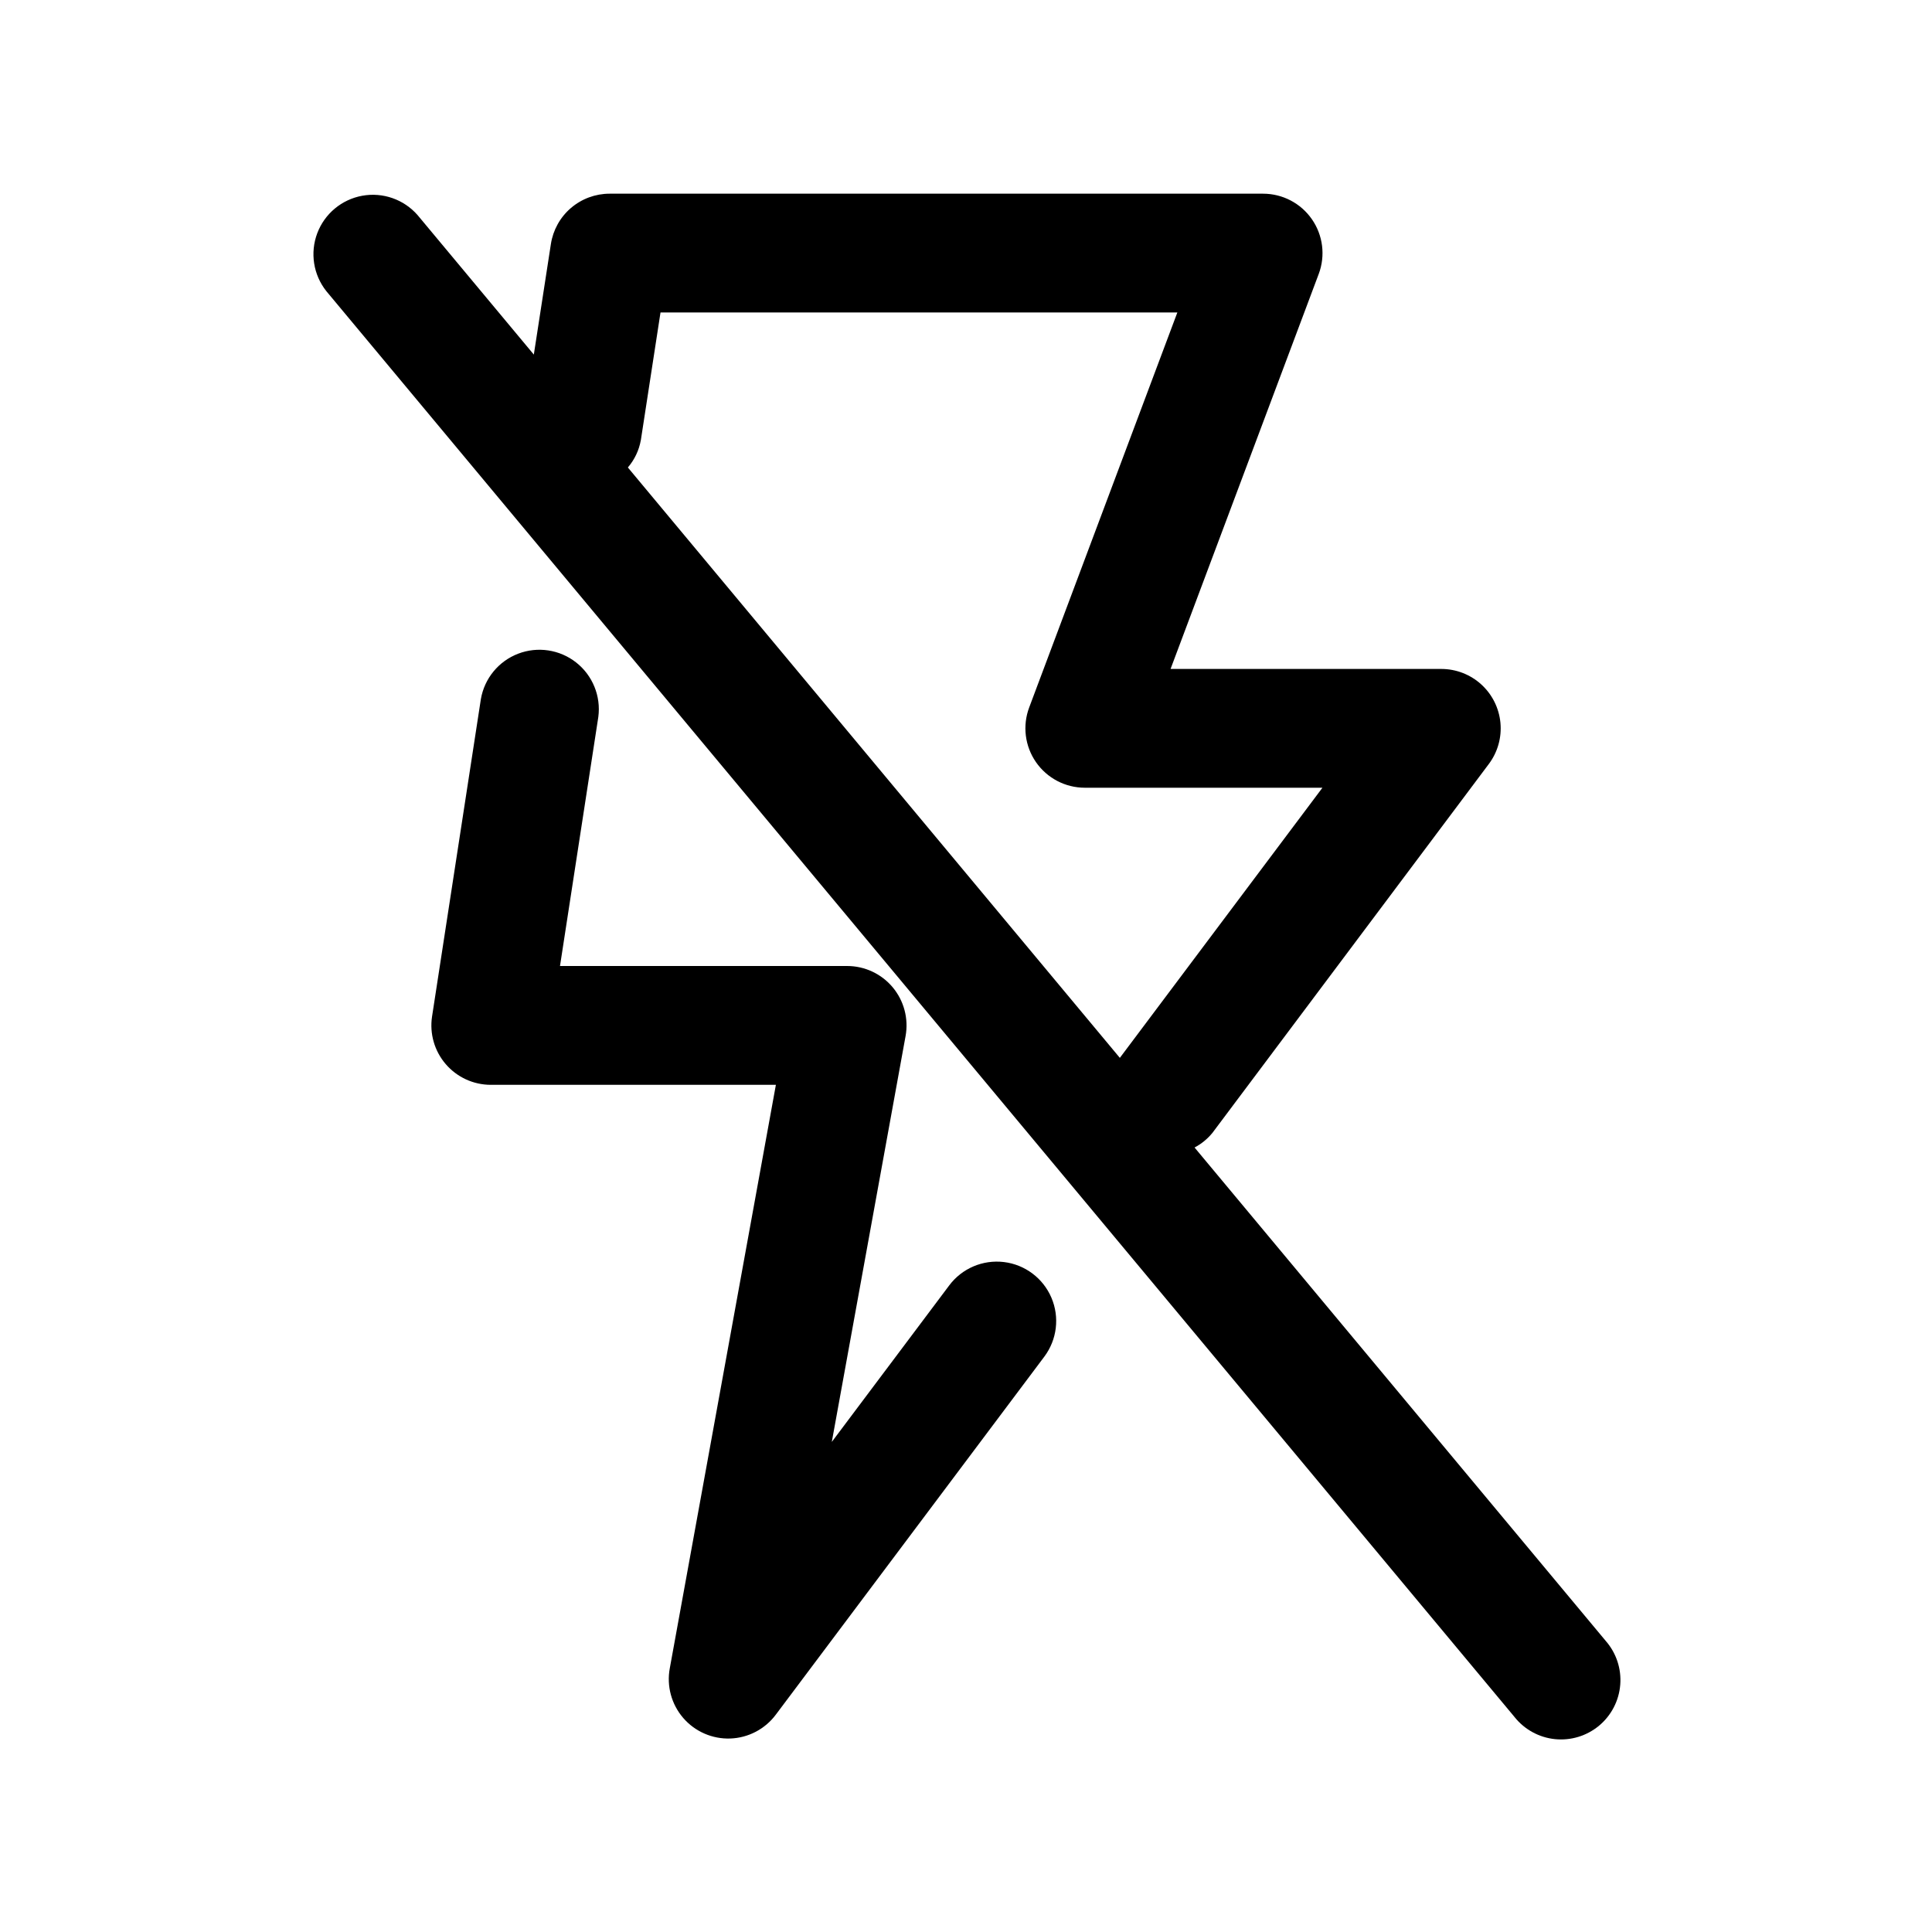 <?xml version="1.0" encoding="UTF-8"?>
<!-- Uploaded to: SVG Repo, www.svgrepo.com, Generator: SVG Repo Mixer Tools -->
<svg fill="#000000" width="800px" height="800px" version="1.1" viewBox="144 144 512 512" xmlns="http://www.w3.org/2000/svg">
 <g>
  <path d="m395.56 484.64-31.125 41.484 19.555-107.58v0.004c0.828-4.59-0.418-9.312-3.406-12.891-2.988-3.582-7.41-5.652-12.07-5.656h-76.109l10.156-66c0.727-5.504-1.5-10.988-5.859-14.426s-10.207-4.324-15.391-2.336c-5.188 1.992-8.938 6.566-9.875 12.039l-12.941 84.137c-0.68 4.527 0.648 9.129 3.637 12.598 2.988 3.473 7.336 5.469 11.918 5.477h75.57l-28.117 154.62c-0.875 4.699 0.434 9.543 3.555 13.16 3.121 3.621 7.719 5.625 12.496 5.453 4.777-0.176 9.219-2.512 12.066-6.348l71.133-94.844c3.375-4.5 4.094-10.457 1.883-15.633-2.211-5.172-7.012-8.773-12.594-9.445-5.586-0.672-11.105 1.684-14.48 6.184z"/>
  <path d="m569.53 578.85-108.96-130.75c1.816-0.957 3.422-2.269 4.723-3.859l73.258-97.77c2.352-3.133 3.449-7.031 3.078-10.934s-2.184-7.523-5.082-10.16c-2.898-2.637-6.676-4.098-10.594-4.098h-71.742l39.266-104.68v0.004c1.812-4.84 1.137-10.258-1.809-14.5-2.941-4.246-7.781-6.773-12.945-6.773h-173.18c-3.762 0.004-7.394 1.352-10.25 3.797-2.852 2.449-4.734 5.84-5.305 9.555l-4.519 29.285-30.812-36.969c-3.644-4.164-9.207-6.109-14.652-5.125-5.449 0.988-9.977 4.762-11.93 9.941-1.949 5.18-1.039 11 2.398 15.336l314.88 377.86v0.004c2.637 3.32 6.5 5.441 10.719 5.875s8.434-0.852 11.695-3.566c3.258-2.715 5.281-6.629 5.613-10.859 0.336-4.227-1.051-8.41-3.844-11.602zm-255.7-318.19 5.211-33.852h136.97l-39.266 104.68c-1.812 4.832-1.141 10.25 1.801 14.492 2.941 4.242 7.773 6.777 12.938 6.777h62.977l-53.688 71.59-130.38-156.46c1.77-2.062 2.953-4.555 3.434-7.227z"/>
 </g>
</svg>